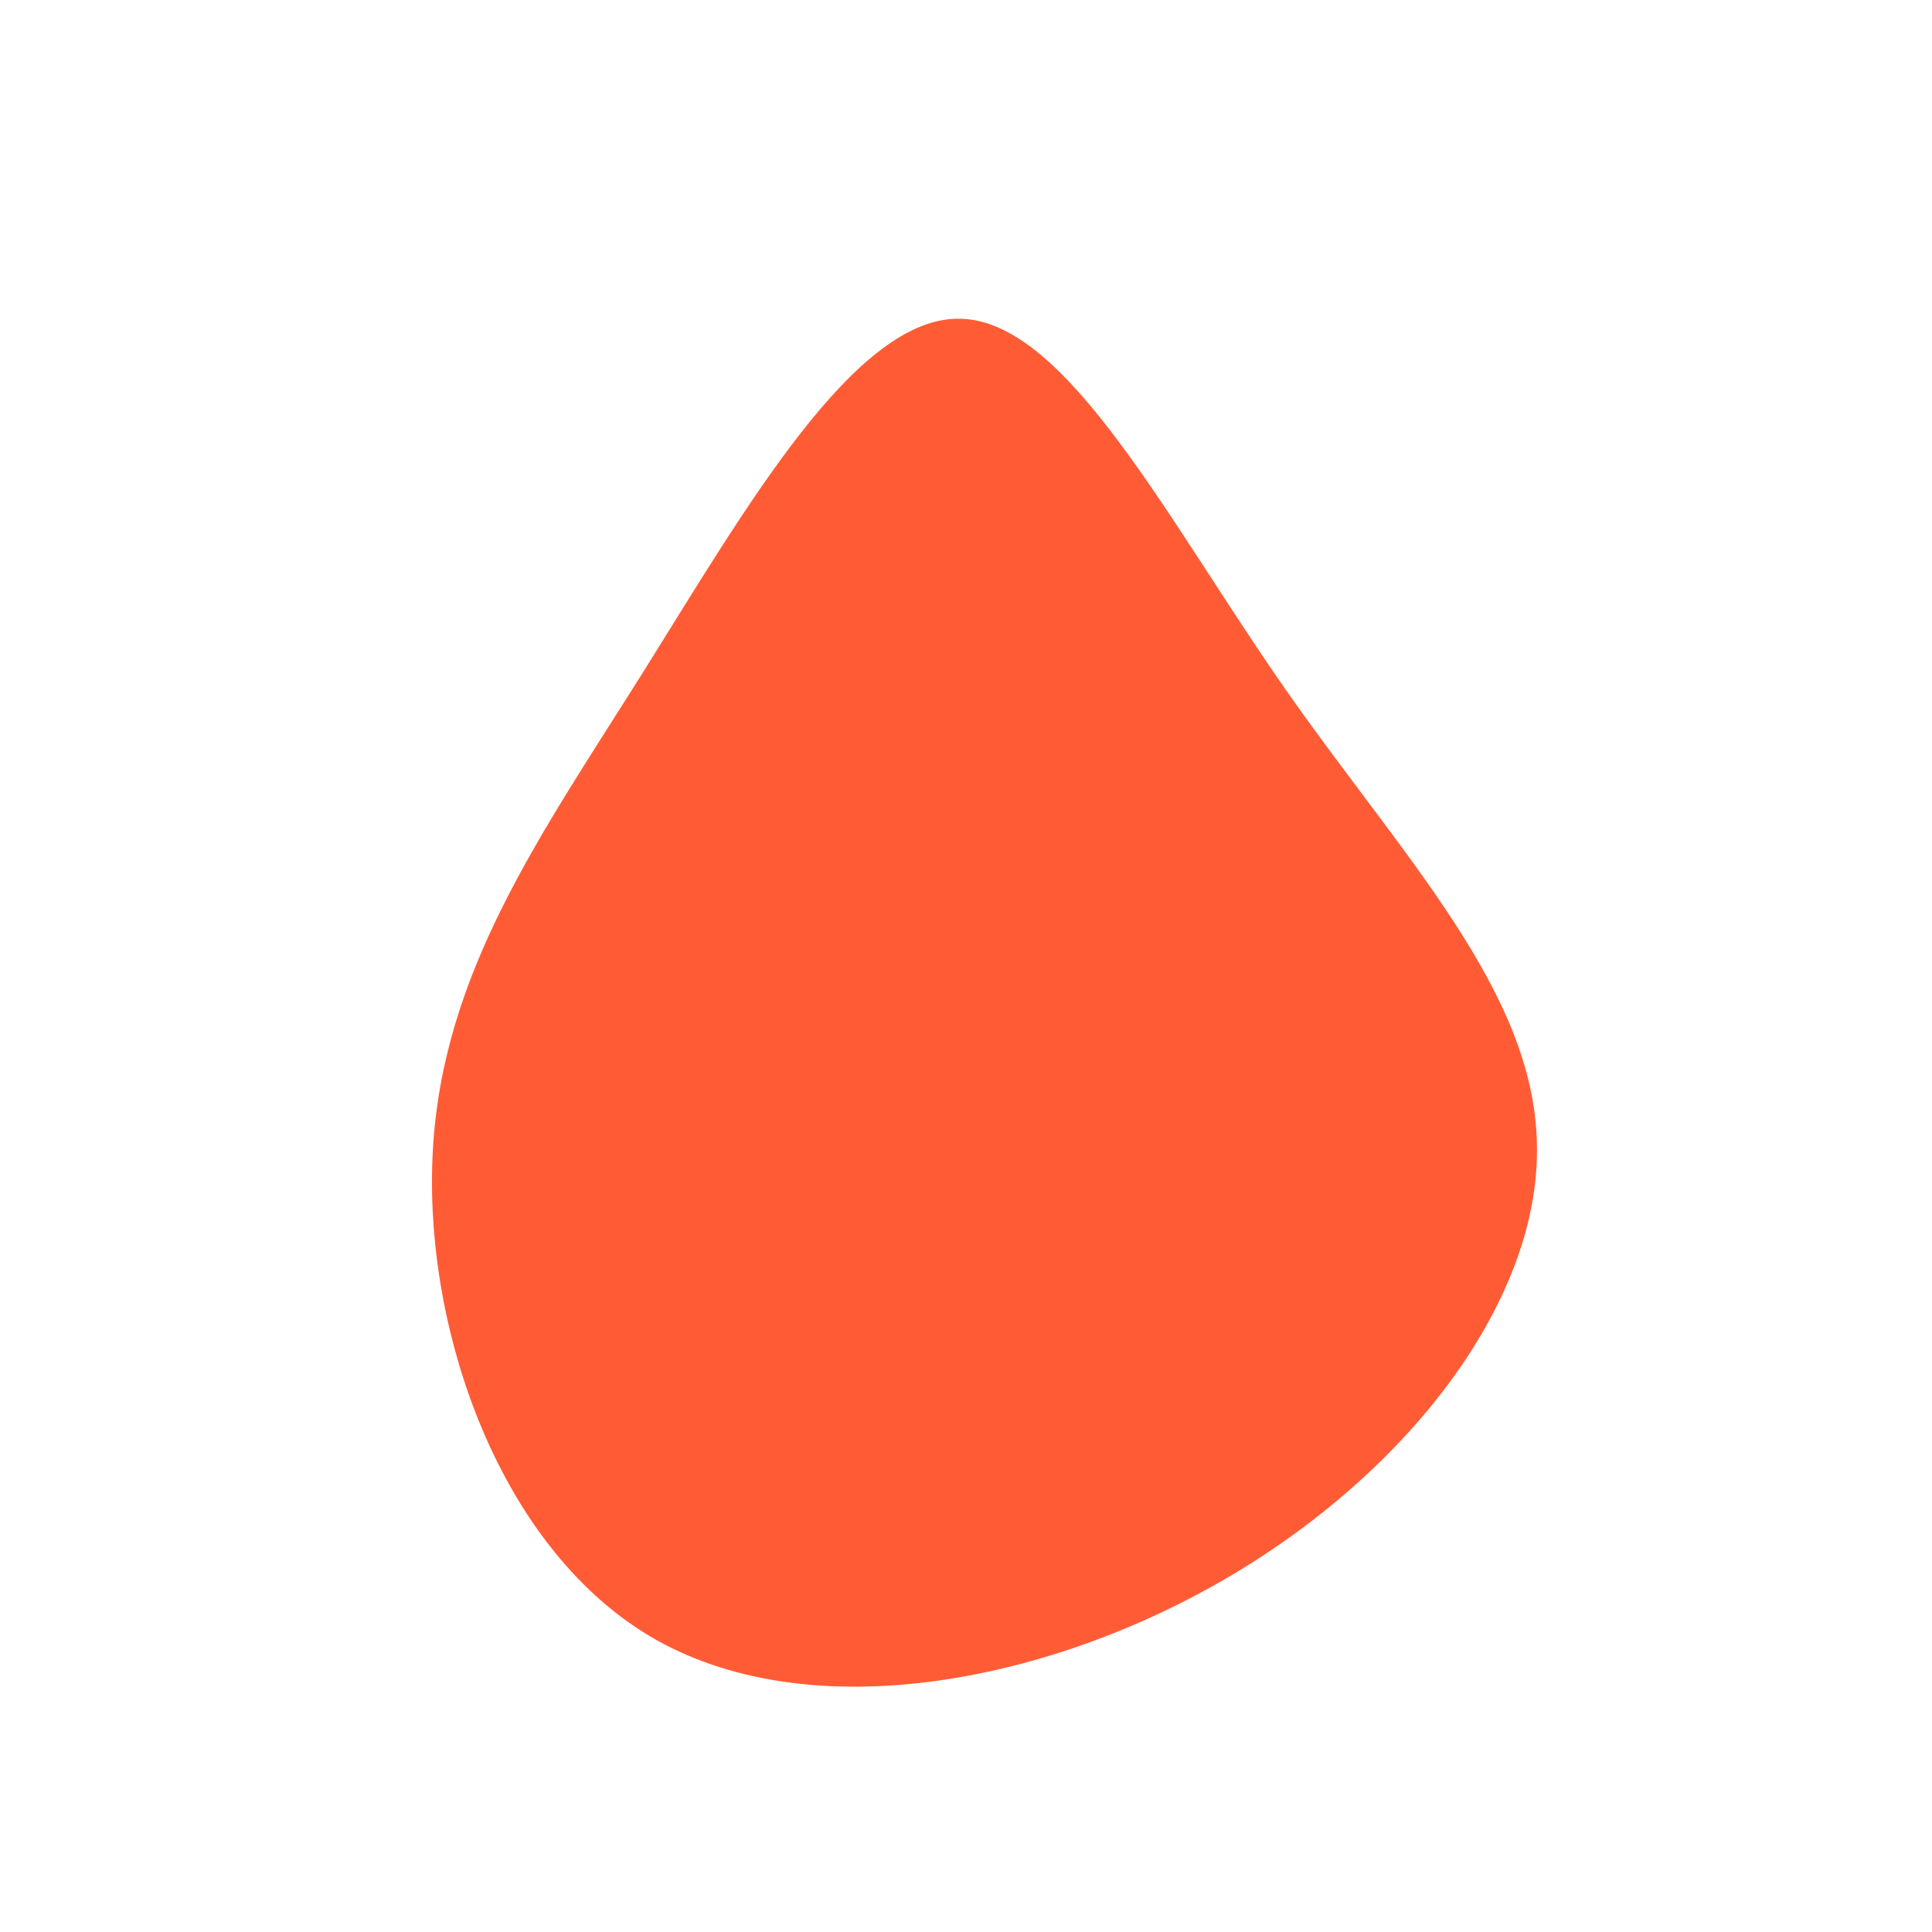 <?xml version="1.0" encoding="utf-8"?>
<!-- Generator: Adobe Illustrator 27.6.0, SVG Export Plug-In . SVG Version: 6.00 Build 0)  -->
<svg version="1.1" id="Layer_1" xmlns="http://www.w3.org/2000/svg" xmlns:xlink="http://www.w3.org/1999/xlink" x="0px" y="0px"
	 viewBox="0 0 200 200" style="enable-background:new 0 0 200 200;" xml:space="preserve">
<style type="text/css">
	.st0{fill:#FF5C36;}
</style>
<path class="st0" d="M133.1,71.4c12.1,17.3,25.7,31.2,26,47c0.4,15.8-12.7,33.4-31.5,44.6s-43.3,15.9-59.6,6.8
	c-16.2-9.1-24.2-32.1-23.2-50.6s11-32.5,21.7-49.5c10.7-17.1,22.1-37.1,33-36.7C110.5,33.3,121,54.1,133.1,71.4z"/>
</svg>
